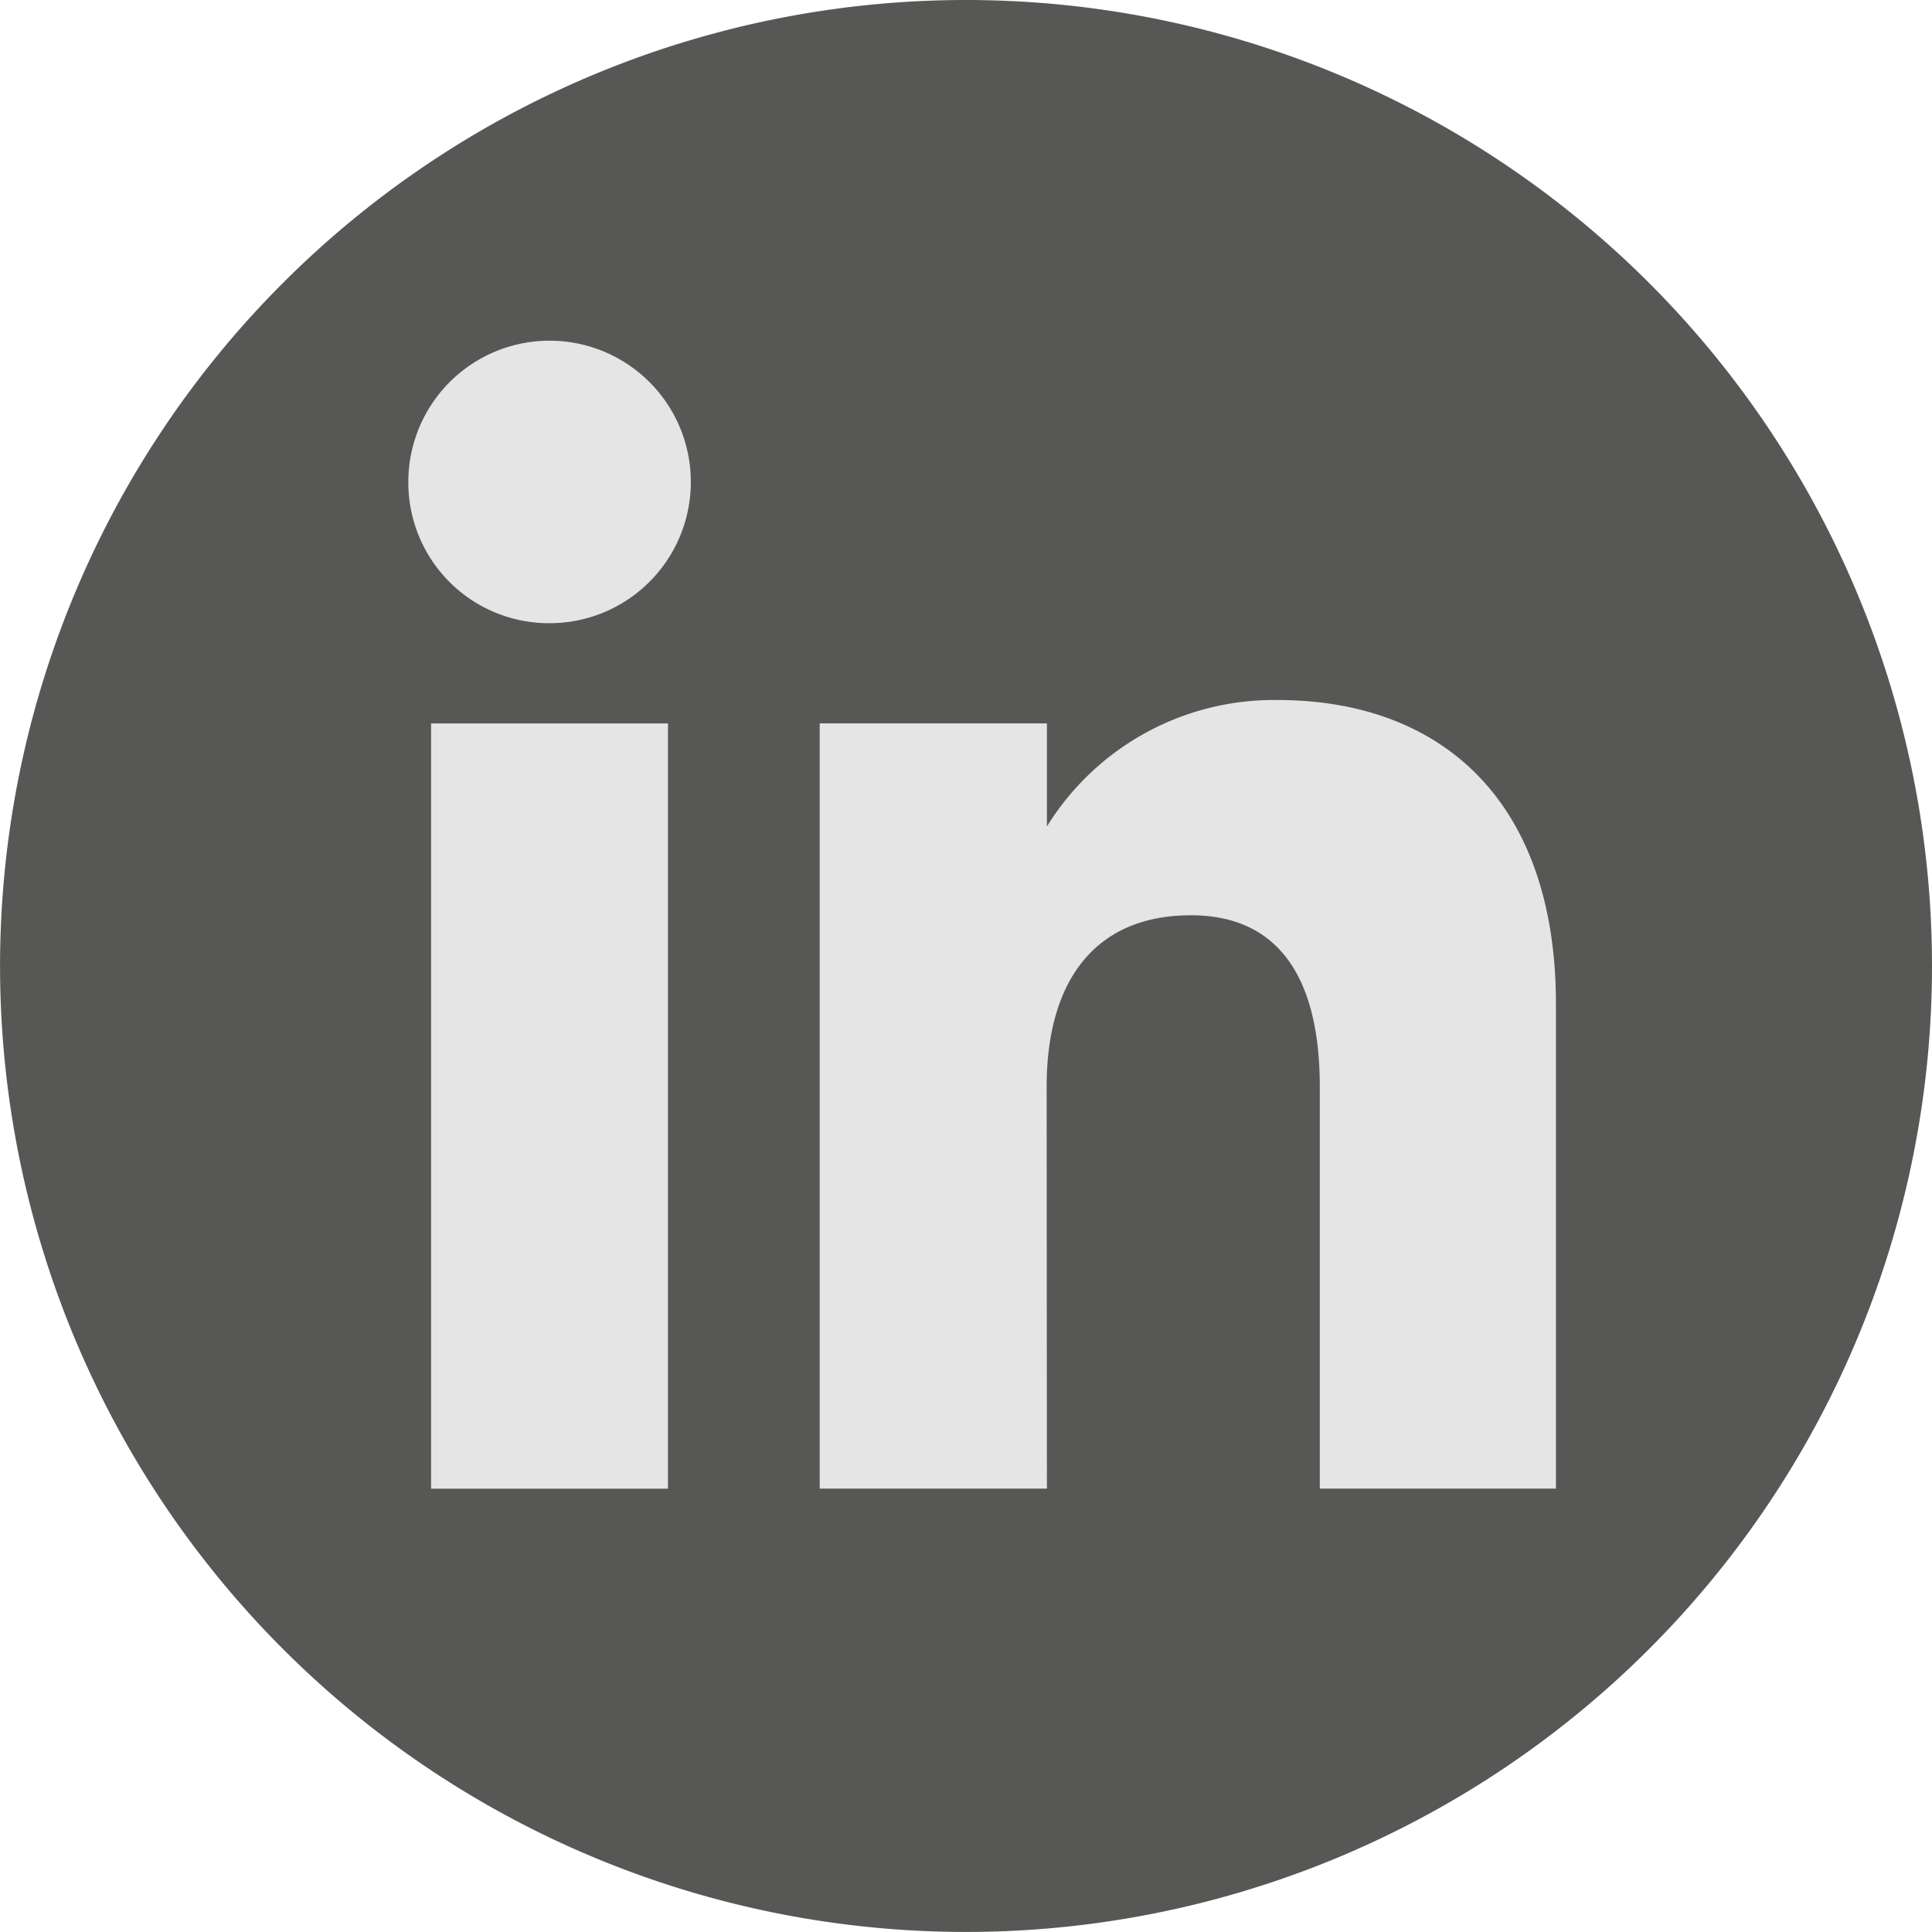 <svg xmlns="http://www.w3.org/2000/svg" width="36.163" height="36.162" viewBox="0 0 36.163 36.162">
  <defs>
    <style>
      .cls-1 {
        fill: #575756;
      }

      .cls-2 {
        fill: #e5e5e5;
      }
    </style>
  </defs>
  <g id="Group_2149" data-name="Group 2149" transform="translate(9097.424 -2740.925)">
    <path id="Path_2358" data-name="Path 2358" class="cls-1" d="M227.739,2035.006a18.081,18.081,0,1,1-18.081-18.081,18.081,18.081,0,0,1,18.081,18.081" transform="translate(-9289 724)"/>
    <g id="Group_2144" data-name="Group 2144" transform="translate(-9287 71)">
      <rect id="Rectangle_176" data-name="Rectangle 176" class="cls-2" width="4.434" height="14.324" transform="translate(197.645 2683.466)"/>
      <path id="Path_329" data-name="Path 329" class="cls-2" d="M201.841,2028.59a2.644,2.644,0,1,0-2.622-2.644,2.633,2.633,0,0,0,2.622,2.644" transform="translate(-2 653)"/>
      <path id="Path_330" data-name="Path 330" class="cls-2" d="M211.167,2037.27c0-2.014.927-3.213,2.7-3.213,1.63,0,2.413,1.151,2.413,3.213v7.519H220.7v-9.069c0-3.837-2.174-5.692-5.211-5.692a4.994,4.994,0,0,0-4.317,2.367v-1.93h-4.253v14.324h4.253Z" transform="translate(-2 653)"/>
    </g>
  </g>
</svg>
